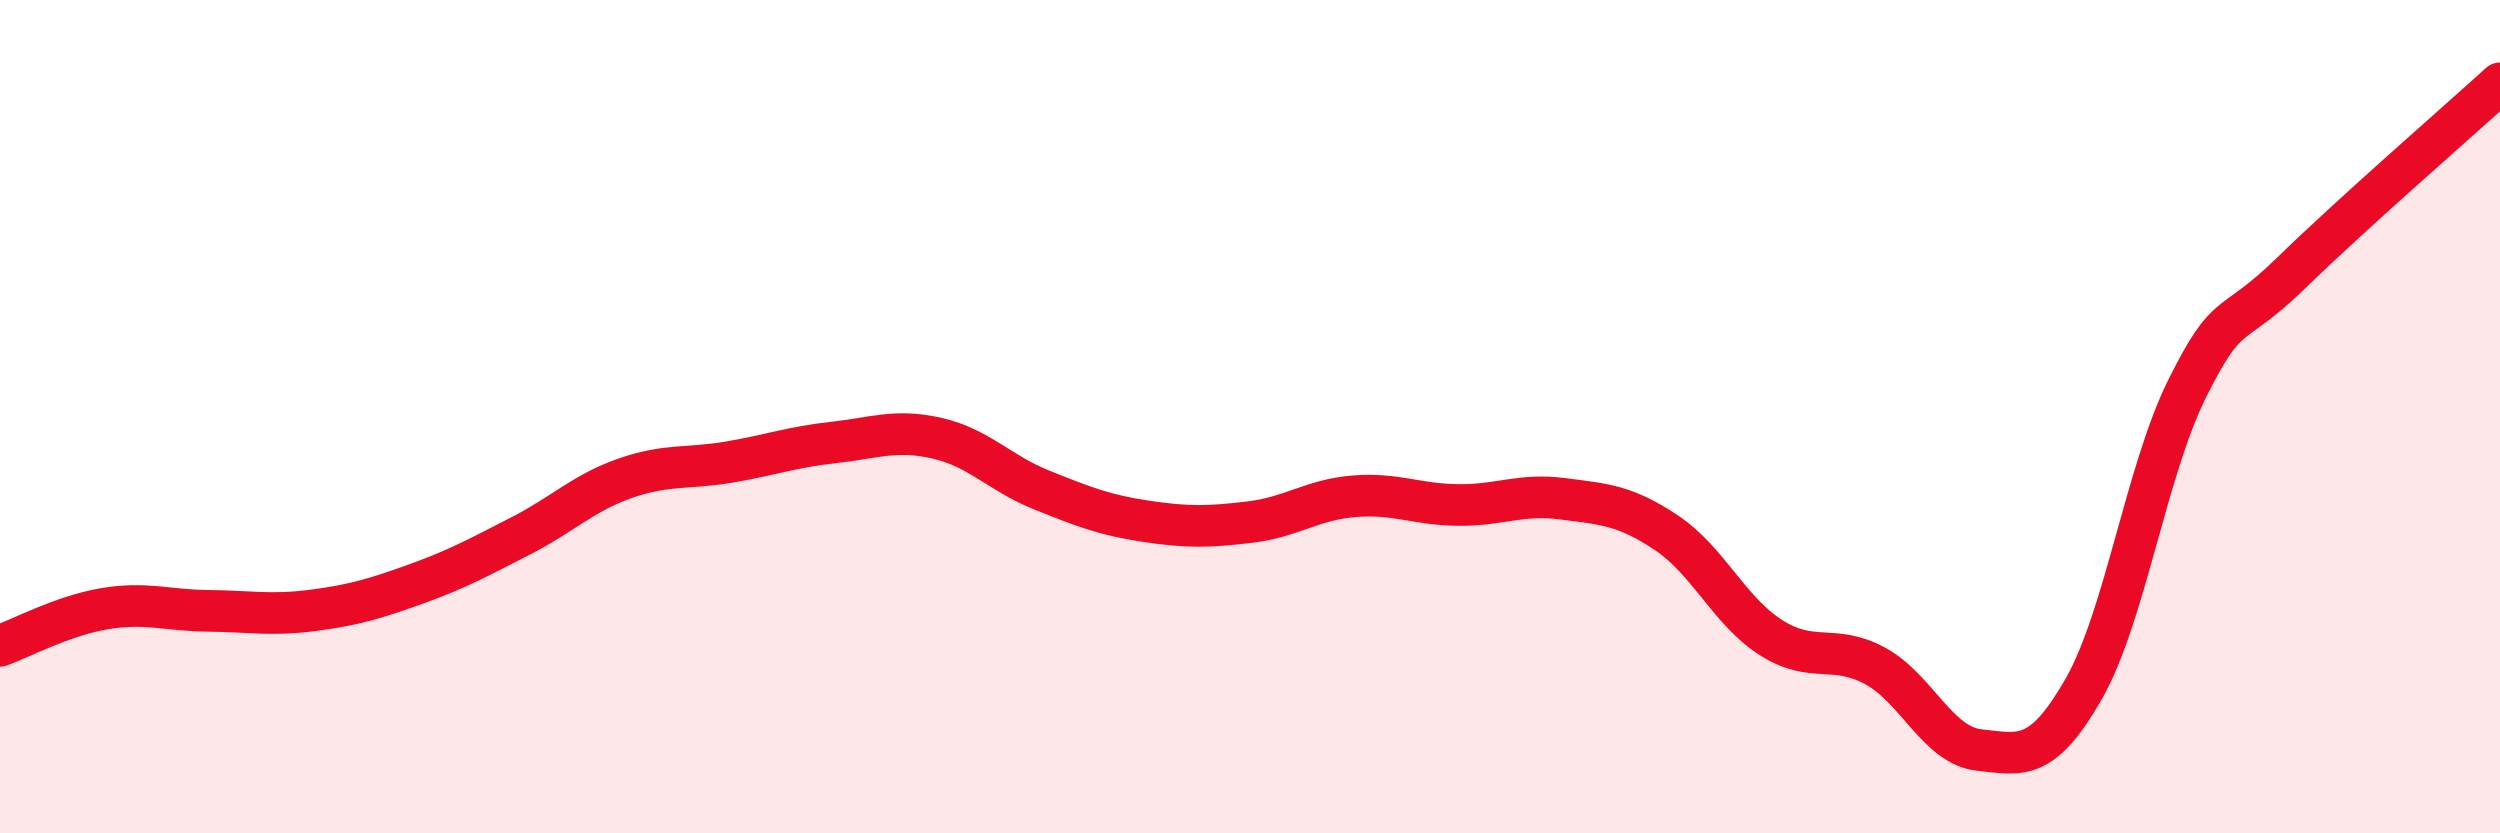 
    <svg width="60" height="20" viewBox="0 0 60 20" xmlns="http://www.w3.org/2000/svg">
      <path
        d="M 0,15.5 C 0.5,15.32 1.5,14.78 2.5,14.61 C 3.5,14.44 4,14.65 5,14.66 C 6,14.67 6.5,14.78 7.5,14.65 C 8.5,14.52 9,14.37 10,14.01 C 11,13.65 11.5,13.37 12.5,12.86 C 13.5,12.35 14,11.83 15,11.48 C 16,11.13 16.5,11.26 17.5,11.09 C 18.5,10.92 19,10.73 20,10.62 C 21,10.51 21.5,10.29 22.5,10.52 C 23.5,10.75 24,11.36 25,11.76 C 26,12.16 26.5,12.36 27.5,12.51 C 28.5,12.66 29,12.65 30,12.53 C 31,12.41 31.5,11.99 32.5,11.91 C 33.5,11.83 34,12.11 35,12.12 C 36,12.13 36.5,11.84 37.5,11.97 C 38.5,12.1 39,12.12 40,12.79 C 41,13.46 41.5,14.66 42.5,15.3 C 43.5,15.94 44,15.44 45,15.98 C 46,16.52 46.5,17.89 47.5,18 C 48.5,18.11 49,18.29 50,16.55 C 51,14.81 51.5,11.31 52.5,9.31 C 53.5,7.31 53.5,8 55,6.54 C 56.5,5.08 59,2.91 60,2L60 20L0 20Z"
        fill="#EB0A25"
        opacity="0.1"
        stroke-linecap="round"
        stroke-linejoin="round"
      />
      <path
        d="M 0,15.5 C 0.5,15.32 1.5,14.78 2.5,14.61 C 3.5,14.44 4,14.65 5,14.66 C 6,14.67 6.5,14.78 7.5,14.65 C 8.5,14.52 9,14.37 10,14.01 C 11,13.65 11.5,13.37 12.5,12.86 C 13.5,12.35 14,11.83 15,11.48 C 16,11.13 16.5,11.26 17.5,11.09 C 18.5,10.92 19,10.73 20,10.62 C 21,10.51 21.5,10.29 22.5,10.52 C 23.5,10.75 24,11.36 25,11.76 C 26,12.16 26.5,12.36 27.5,12.51 C 28.5,12.66 29,12.65 30,12.53 C 31,12.41 31.5,11.99 32.5,11.91 C 33.5,11.83 34,12.11 35,12.12 C 36,12.13 36.5,11.84 37.5,11.97 C 38.5,12.1 39,12.12 40,12.79 C 41,13.46 41.5,14.66 42.5,15.3 C 43.5,15.94 44,15.44 45,15.98 C 46,16.52 46.5,17.89 47.5,18 C 48.5,18.11 49,18.29 50,16.55 C 51,14.81 51.5,11.31 52.5,9.31 C 53.5,7.31 53.5,8 55,6.54 C 56.5,5.08 59,2.91 60,2"
        stroke="#EB0A25"
        stroke-width="1"
        fill="none"
        stroke-linecap="round"
        stroke-linejoin="round"
      />
    </svg>
  
